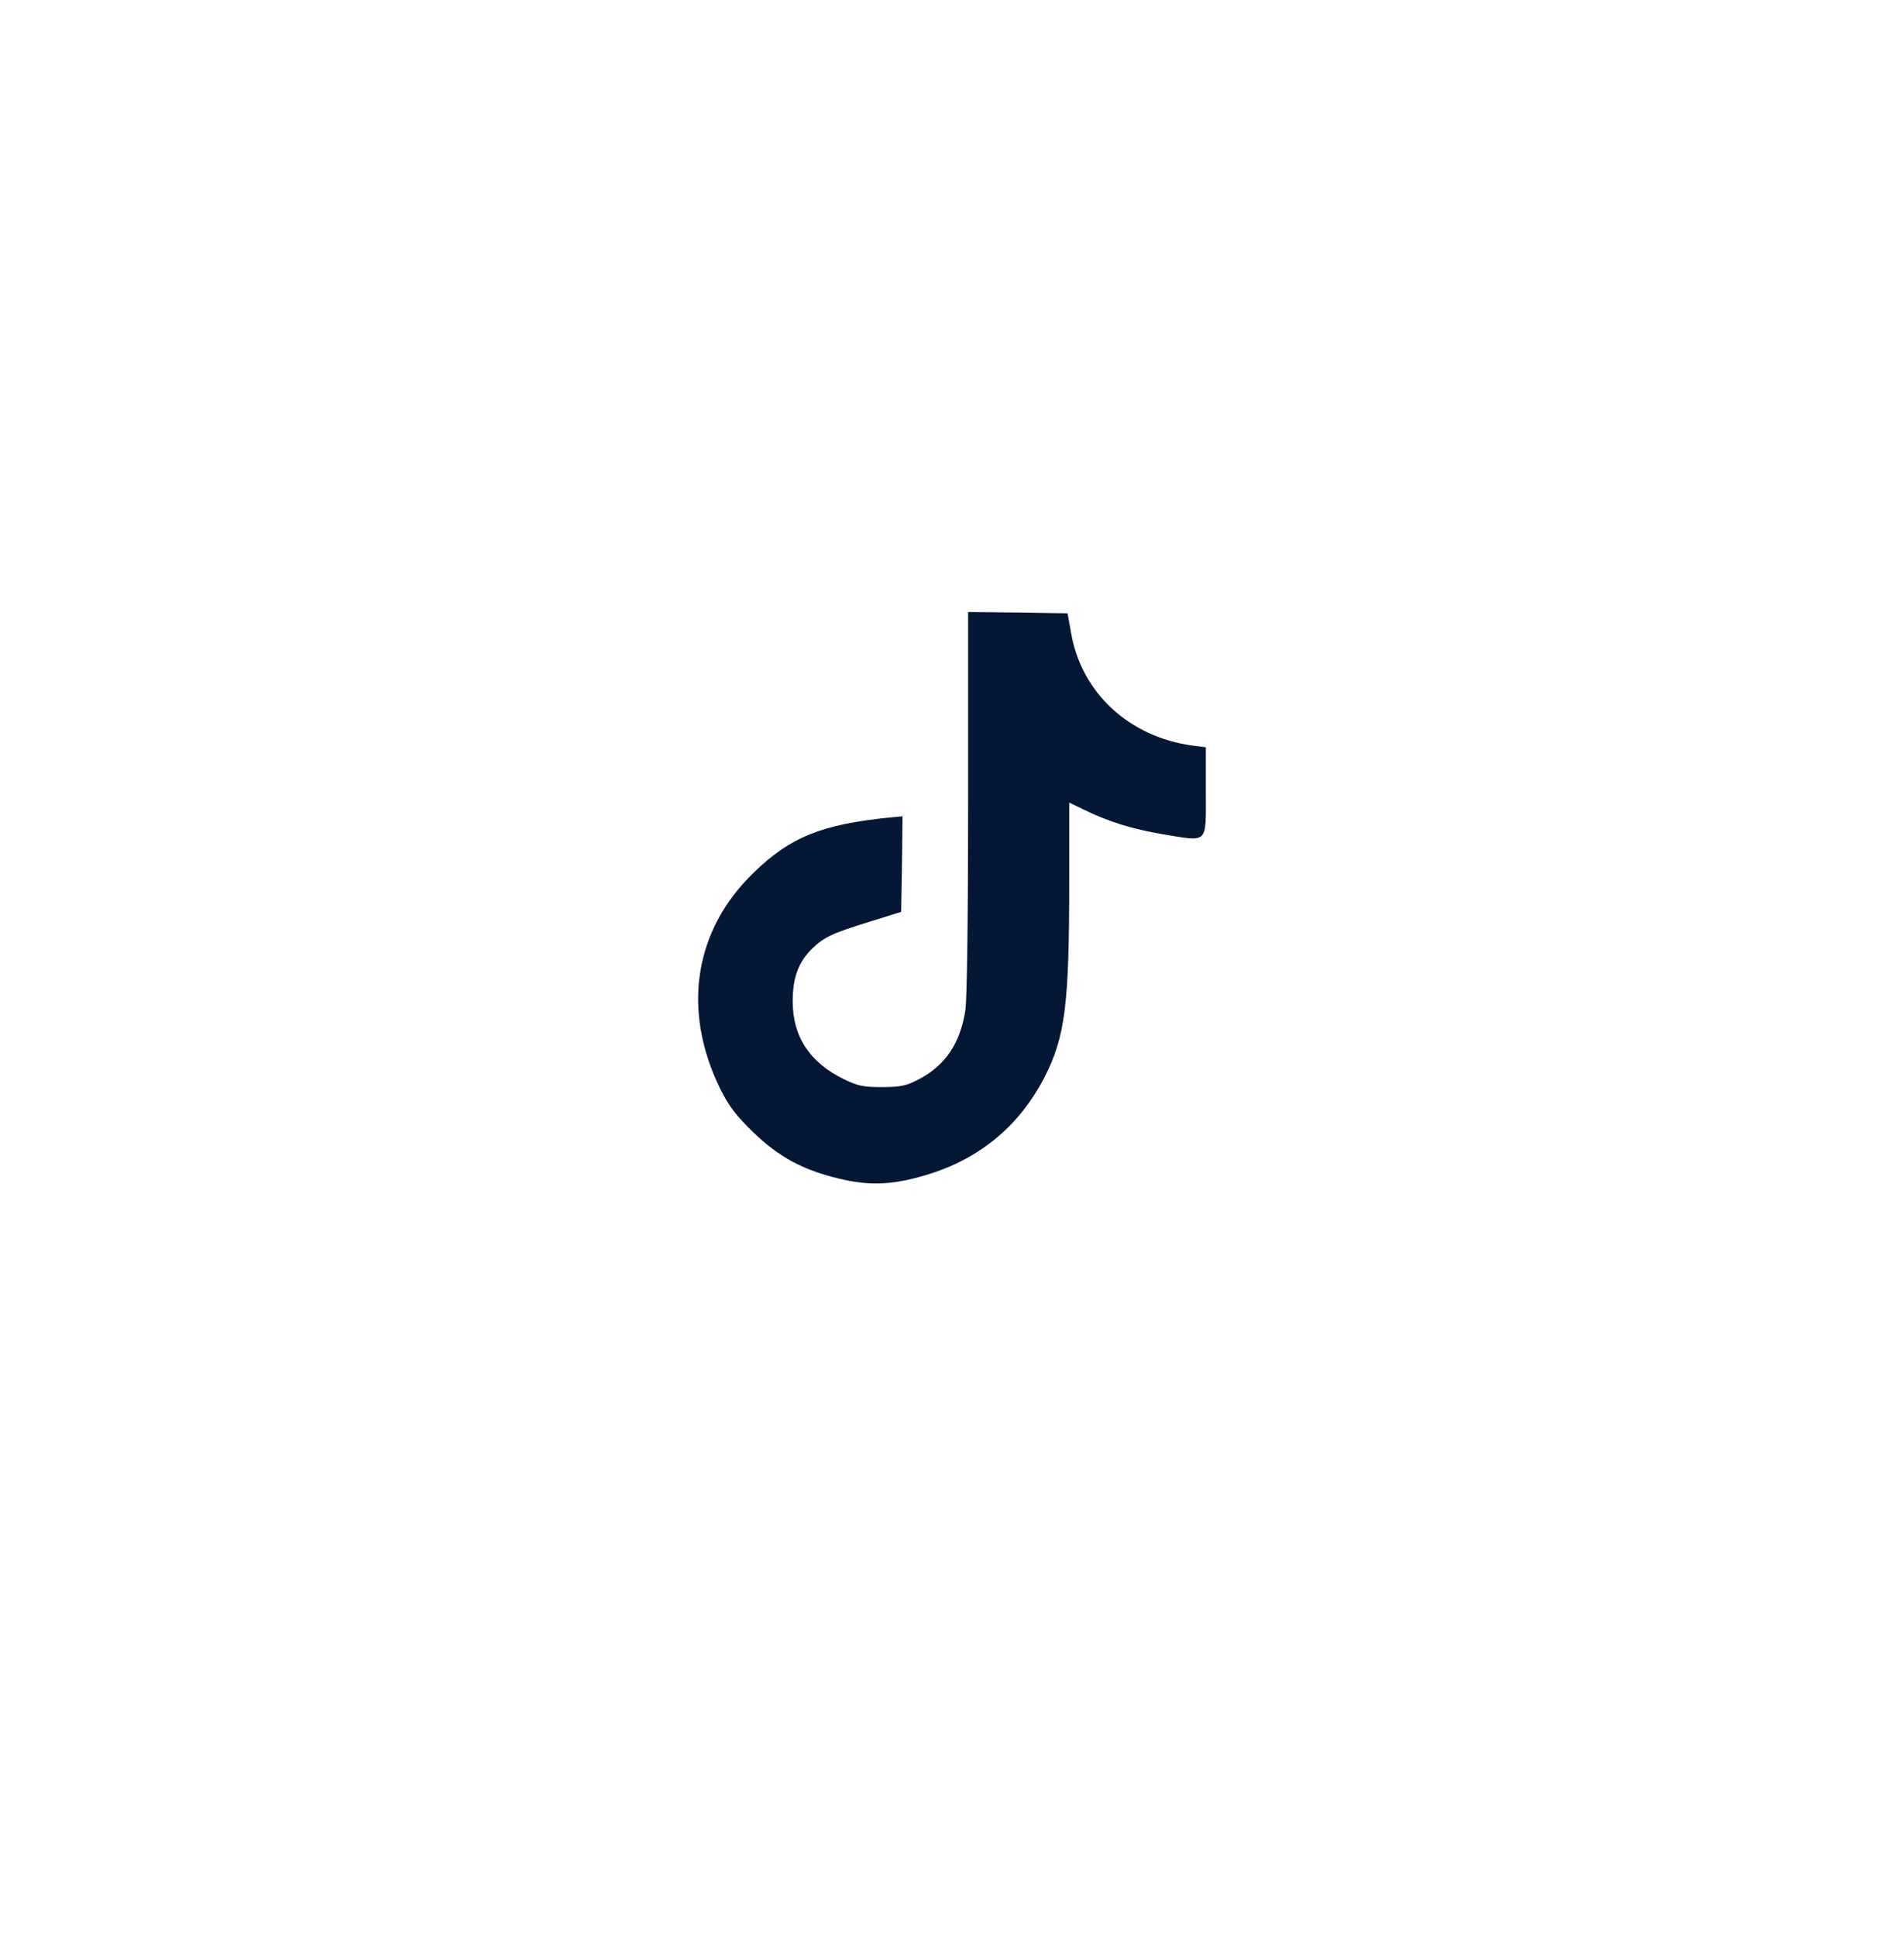 <svg width="60" height="61" viewBox="0 0 60 61" fill="none" xmlns="http://www.w3.org/2000/svg">
<g filter="url(#filter0_d_17786_2003)">
<path fill-rule="evenodd" clip-rule="evenodd" d="M30 48.275C41.046 48.275 50 39.321 50 28.275C50 17.23 41.046 8.275 30 8.275C18.954 8.275 10 17.23 10 28.275C10 39.321 18.954 48.275 30 48.275Z" fill="white"/>
</g>
<path d="M30.508 25.253C30.508 28.779 30.473 31.472 30.422 31.813C30.258 32.872 29.785 33.572 28.915 34.014C28.553 34.198 28.373 34.239 27.796 34.239C27.202 34.239 27.038 34.206 26.59 33.989C25.514 33.464 24.98 32.647 24.98 31.538C24.98 30.788 25.161 30.305 25.591 29.879C25.97 29.512 26.246 29.387 27.408 29.029L28.398 28.721L28.424 27.22L28.441 25.711L28.08 25.744C25.901 25.961 24.903 26.361 23.749 27.487C21.872 29.296 21.484 31.813 22.69 34.281C22.974 34.848 23.181 35.123 23.74 35.665C24.532 36.432 25.282 36.84 26.409 37.115C27.331 37.34 28.02 37.332 28.984 37.065C30.783 36.582 32.101 35.515 32.927 33.906C33.565 32.647 33.694 31.63 33.694 27.795V25.278L34.141 25.494C34.942 25.886 35.674 26.111 36.656 26.278C38.093 26.511 37.999 26.611 37.999 24.936V23.535L37.594 23.485C35.588 23.218 34.081 21.826 33.754 19.942L33.642 19.317L32.075 19.292L30.508 19.275V25.253Z" fill="#041735"/>
<defs>
<filter id="filter0_d_17786_2003" x="0" y="0.275" width="60" height="60" filterUnits="userSpaceOnUse" color-interpolation-filters="sRGB">
<feFlood flood-opacity="0" result="BackgroundImageFix"/>
<feColorMatrix in="SourceAlpha" type="matrix" values="0 0 0 0 0 0 0 0 0 0 0 0 0 0 0 0 0 0 127 0" result="hardAlpha"/>
<feOffset dy="2"/>
<feGaussianBlur stdDeviation="5"/>
<feColorMatrix type="matrix" values="0 0 0 0 0 0 0 0 0 0 0 0 0 0 0 0 0 0 0.1 0"/>
<feBlend mode="normal" in2="BackgroundImageFix" result="effect1_dropShadow_17786_2003"/>
<feBlend mode="normal" in="SourceGraphic" in2="effect1_dropShadow_17786_2003" result="shape"/>
</filter>
</defs>
</svg>
